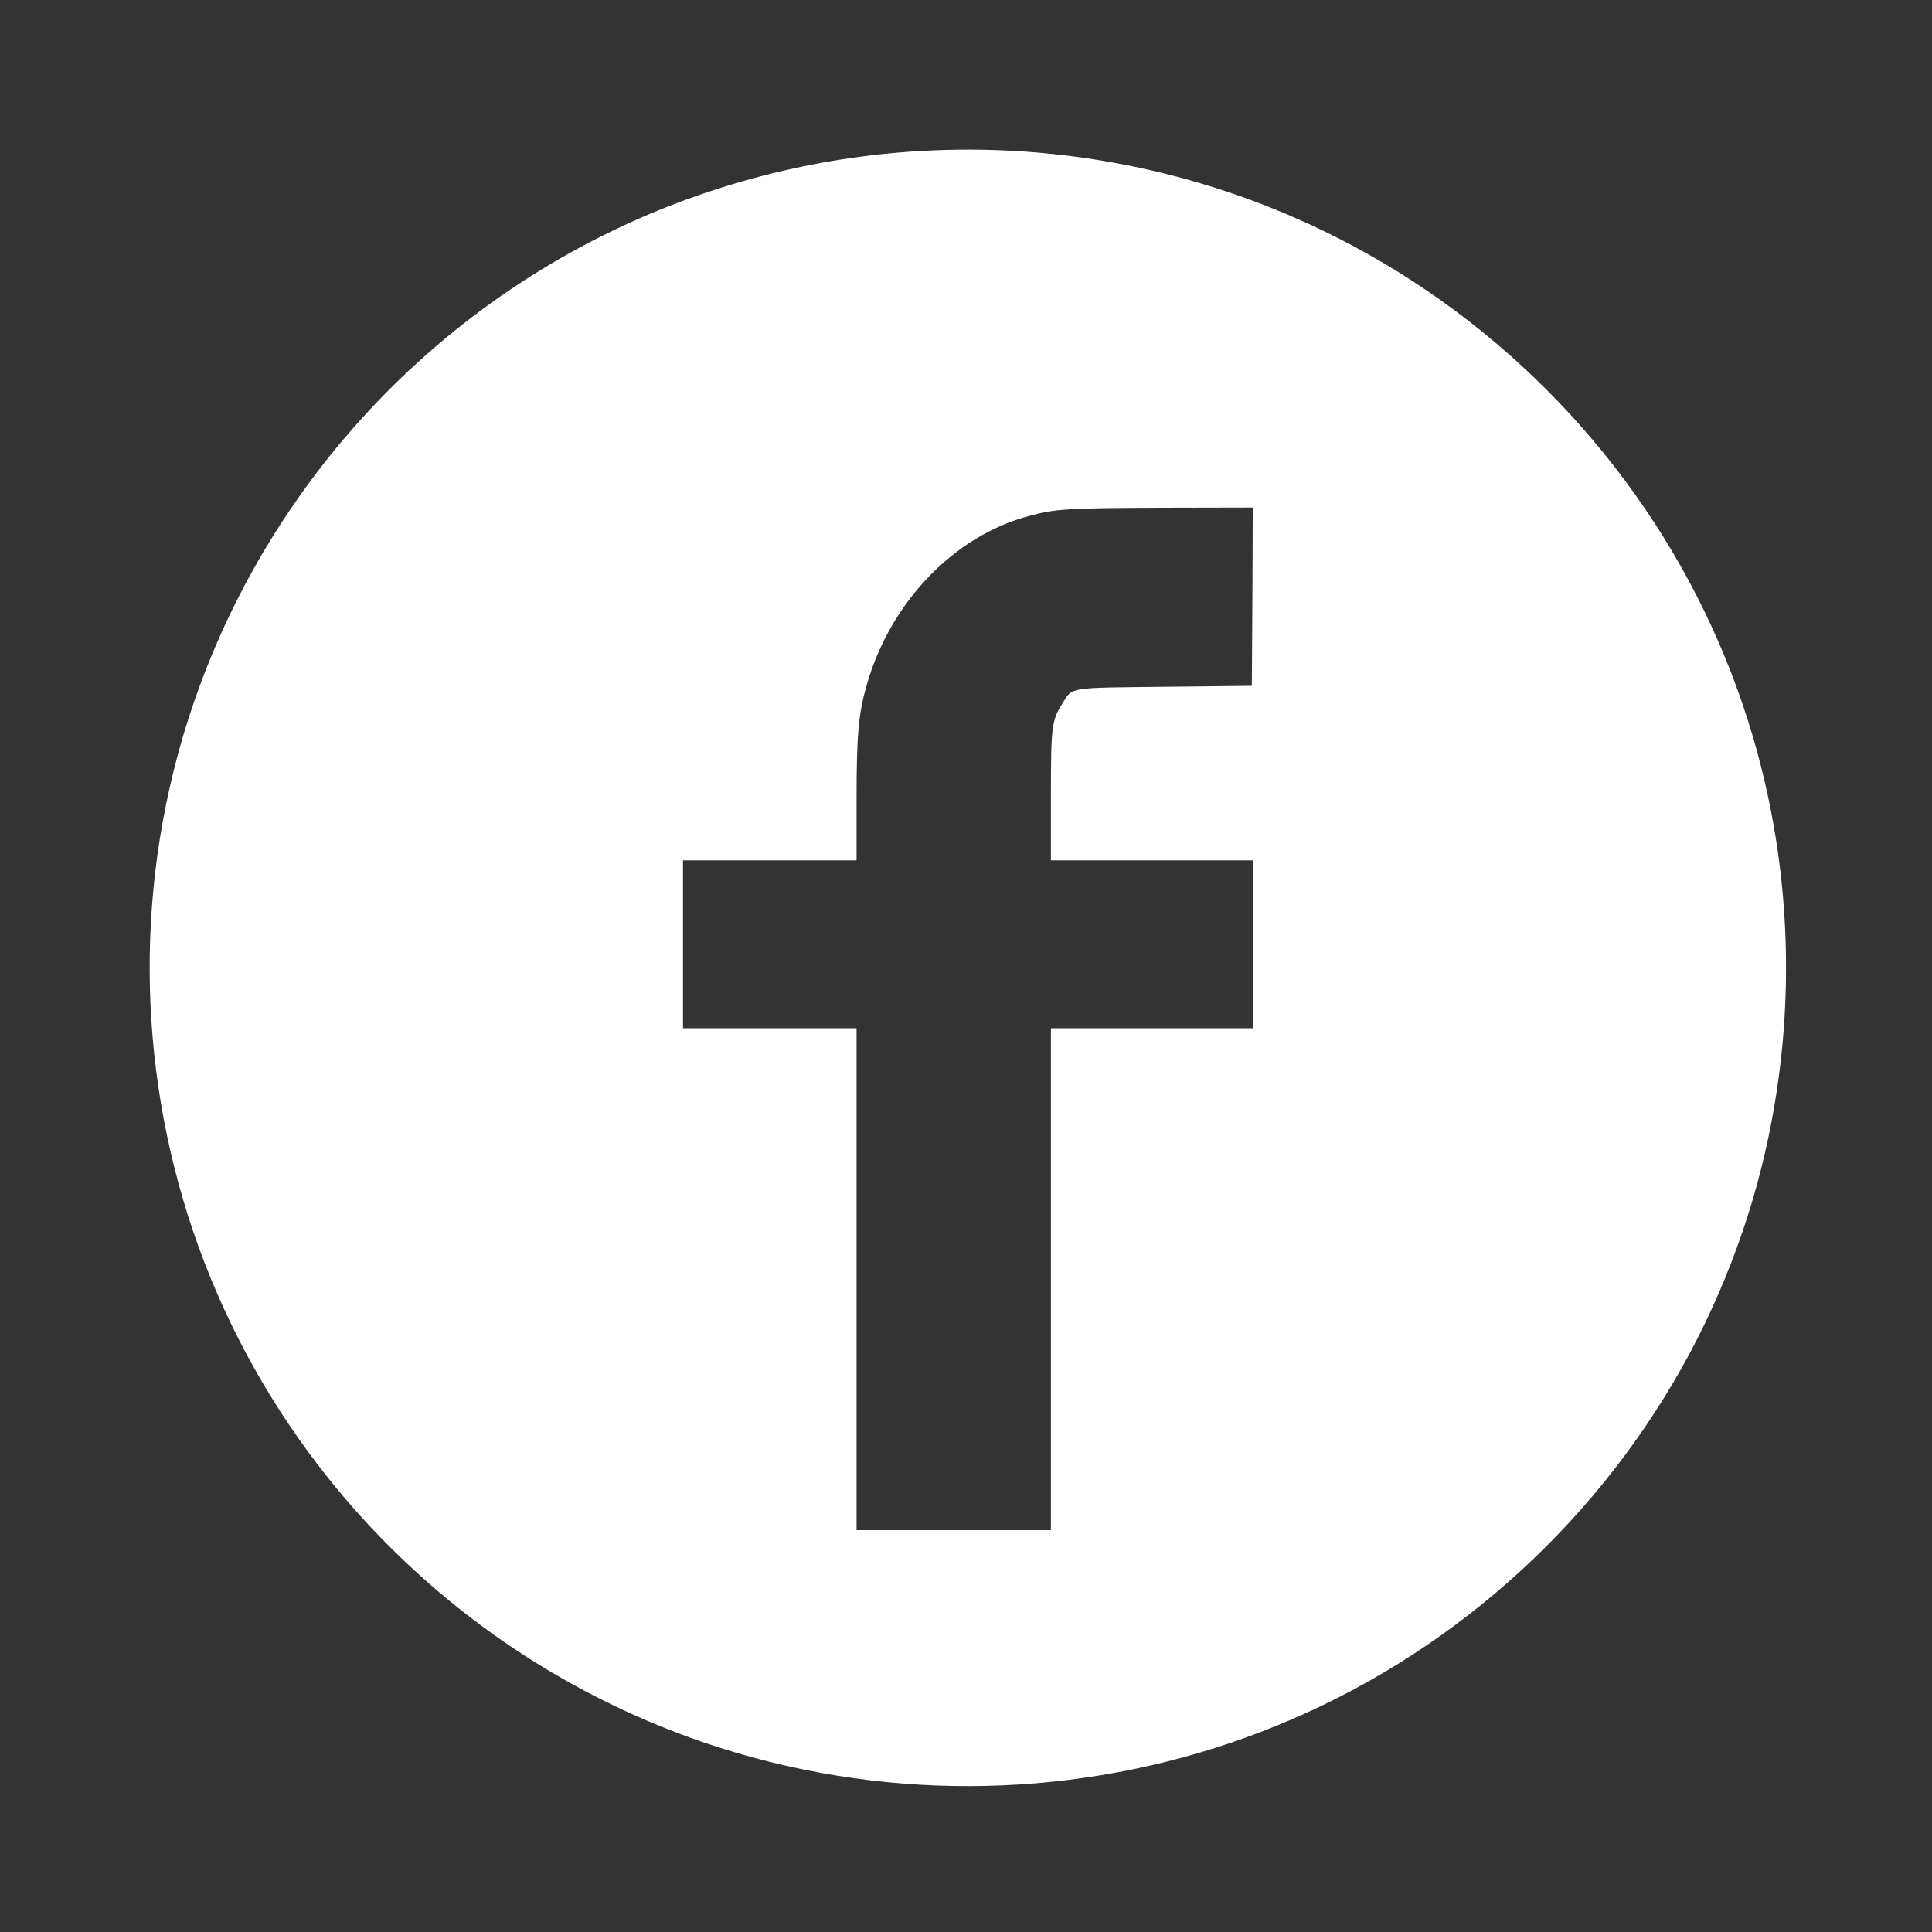 <?xml version="1.0" encoding="utf-8"?>
<!-- Generator: Adobe Illustrator 22.0.1, SVG Export Plug-In . SVG Version: 6.00 Build 0)  -->
<svg version="1.1" id="Слой_1" xmlns="http://www.w3.org/2000/svg" xmlns:xlink="http://www.w3.org/1999/xlink" x="0px" y="0px"
	 viewBox="0 0 1024 1024" style="enable-background:new 0 0 1024 1024;" xml:space="preserve">
<rect x="0" y="0" width="1024" height="1024" fill="#333333" stroke="none"/>
<style type="text/css">
	.st0{fill:none;}
	.st1{fill:#FFFFFF;}
</style>
<g>
	<title></title>
	<rect id="canvas_background" x="-1" y="-1" class="st0" width="1026" height="1026"/>
</g>
<g>
	<title></title>
	<g id="svg_1" transform="translate(0,1024) scale(0.1,-0.1) ">
		<path id="svg_2" class="st1" d="M4869,9439c-559-33-1115-178-1618-420C2030,8431,1149,7300,880,5975c-189-929-67-1900,344-2750
			c589-1219,1718-2097,3041-2365c929-189,1900-67,2750,344c878,424,1597,1143,2021,2021c202,418,335,865,394,1324
			c109,840-28,1690-394,2446c-424,878-1143,1597-2021,2021C6350,9338,5608,9484,4869,9439z M6638,7078l-3-473l-460-5
			c-520-6-488,0-544-88c-57-91-61-122-61-494v-338h535h535v-445v-445h-535h-535V3460V2130h-515h-515v1330v1330h-460h-460v445v445
			h460h460v321c0,349,10,457,56,616c126,434,462,783,857,888c144,39,206,42,715,44l472,1L6638,7078z"/>
	</g>
</g>
</svg>

